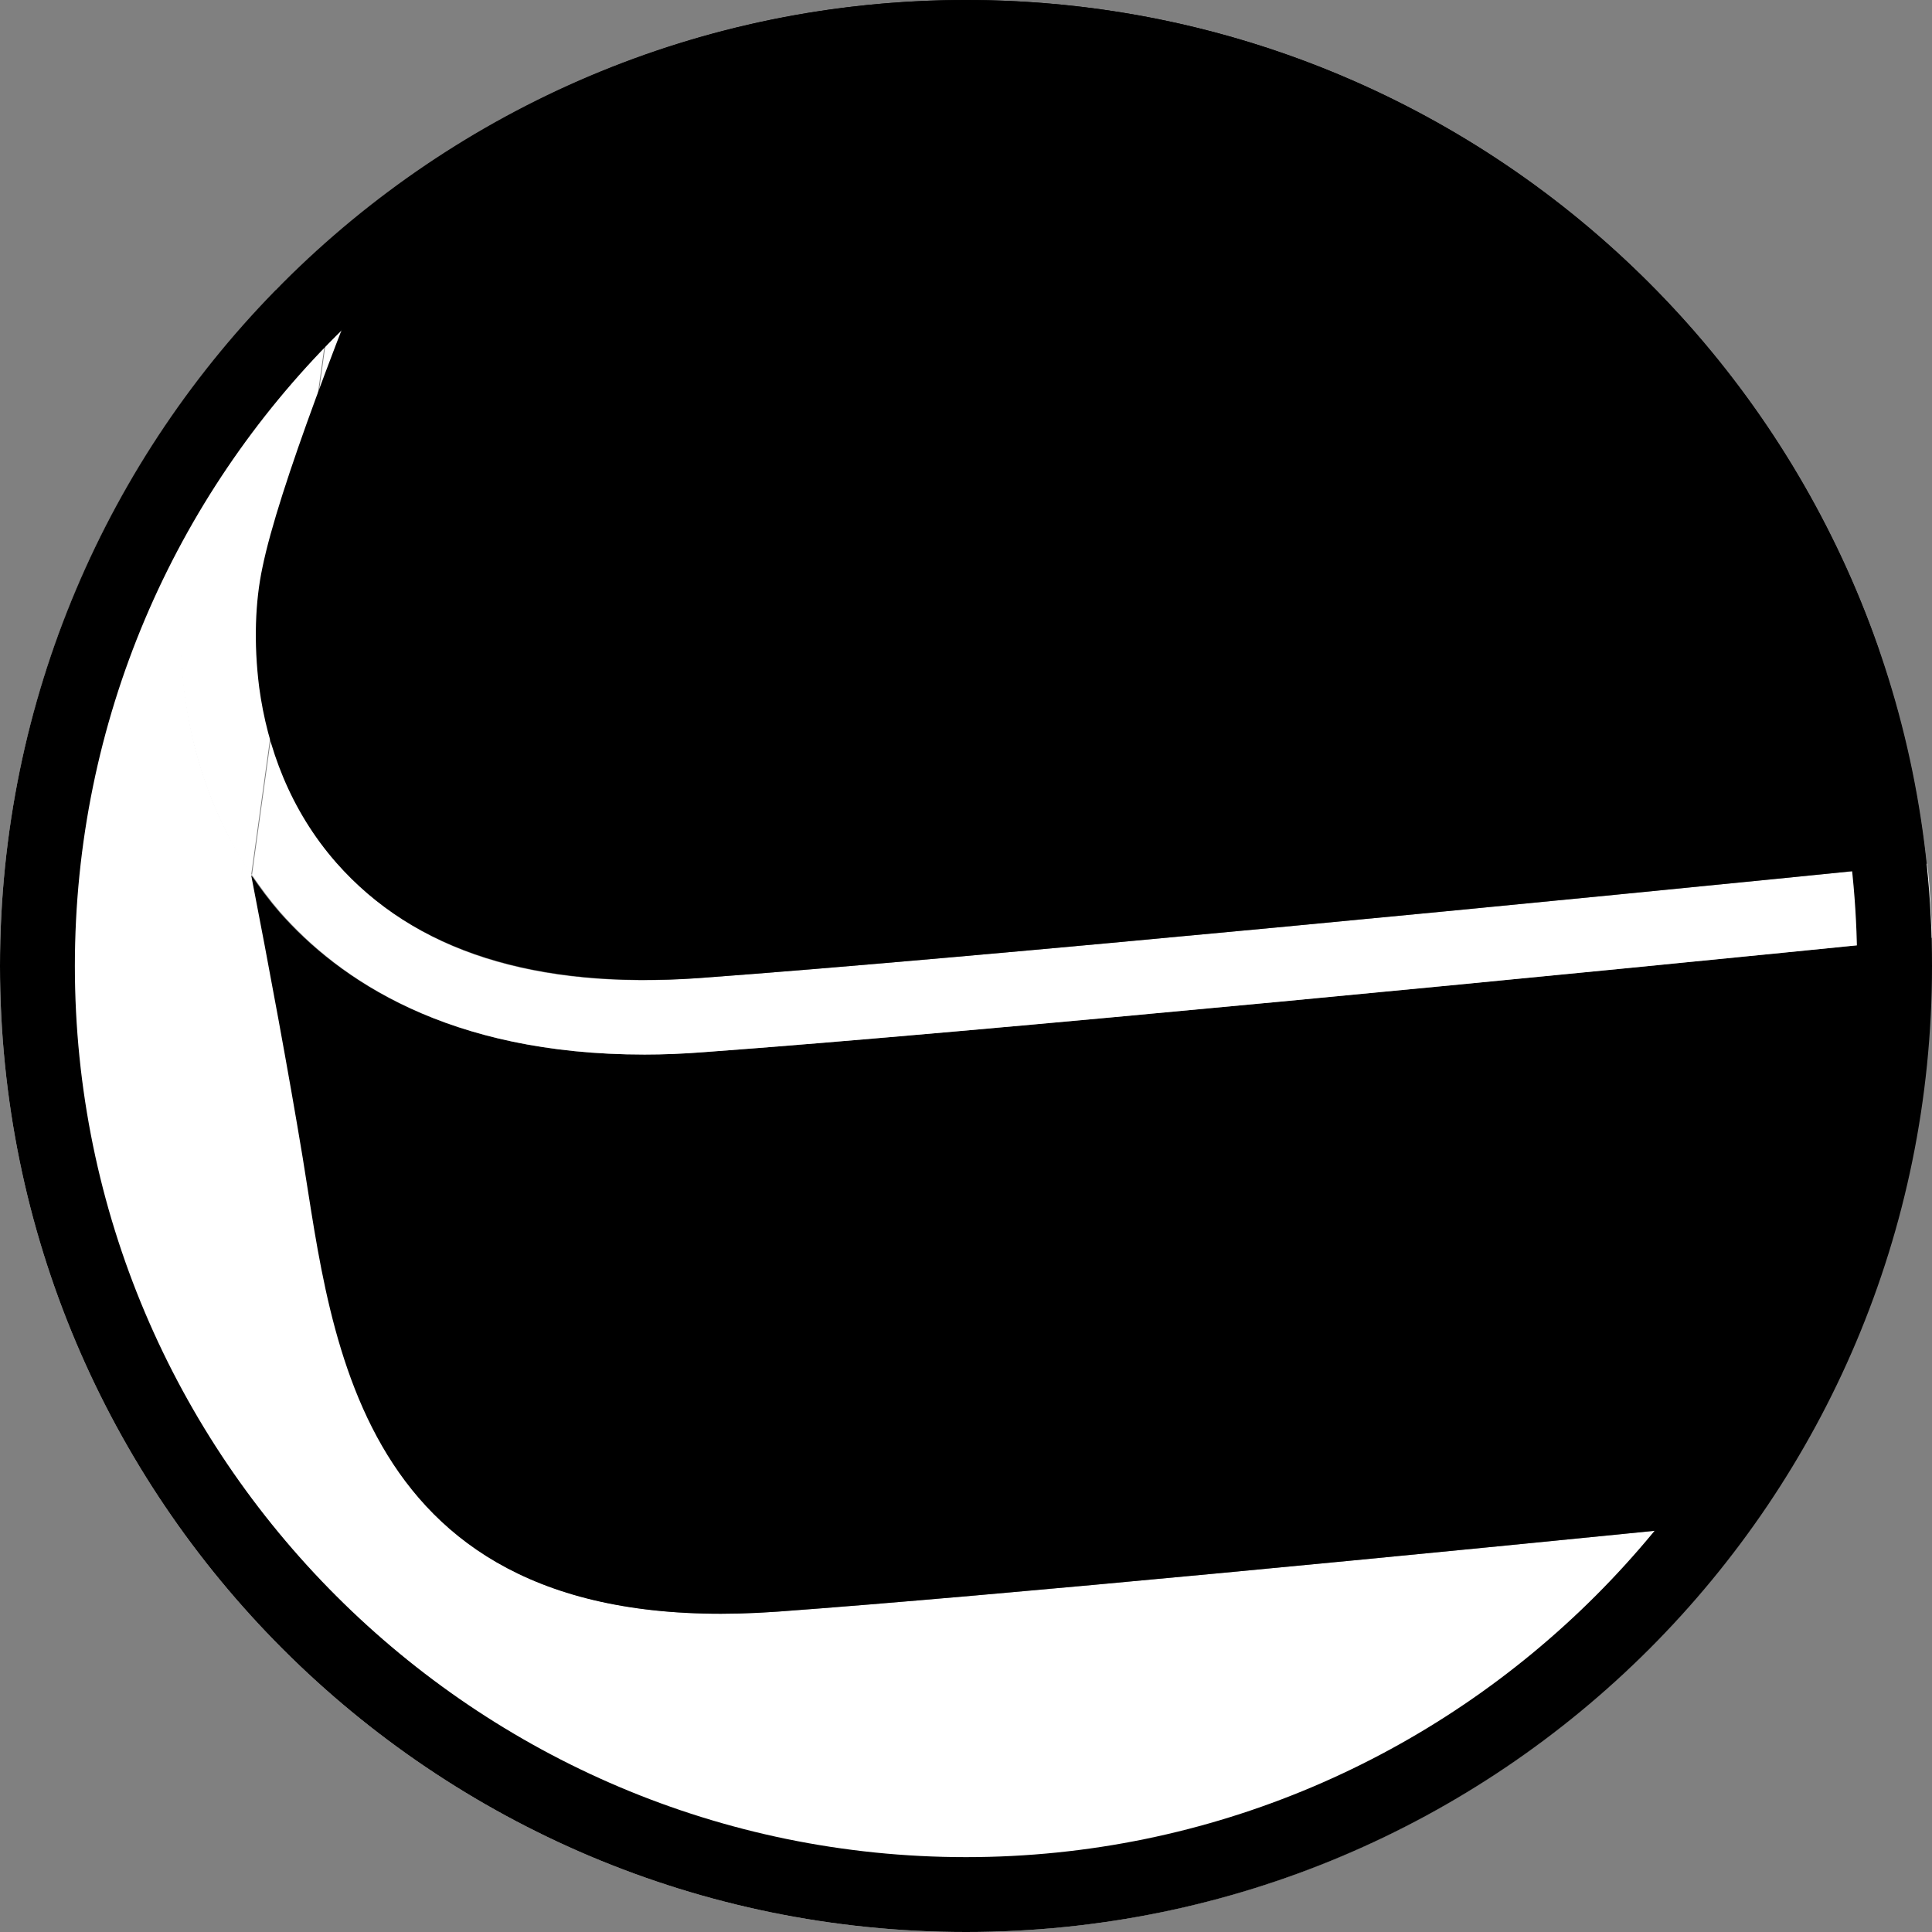 <?xml version="1.0" encoding="UTF-8"?><svg id="b" xmlns="http://www.w3.org/2000/svg" width="24" height="24" viewBox="0 0 24 24"><rect x="0" y="0" width="24" height="24" fill="#808080" stroke="none"/><g id="c"><g id="d"><path d="M3.77,14.38c-.17-1.04-.42-2.38-.64-3.51-.91-1.34-1-2.95-.78-4.01.16-.77.6-2,1.09-3.26C1.31,5.76,0,8.73,0,12c0,6.63,5.37,12,12,12,4.06,0,7.65-2.02,9.82-5.11-4.28.43-9.41.93-12.15,1.13-5.24.38-5.53-3.39-5.9-5.64Z" style="fill:#fff;"/><path d="M23.99,11.65c-4.66.47-11.83,1.17-15.25,1.42-.26.02-.5.03-.74.03-2.44,0-3.8-.94-4.53-1.77-.13-.15-.24-.3-.35-.46.22,1.13.47,2.48.64,3.51.37,2.25.66,6.02,5.9,5.64,2.74-.2,7.88-.7,12.15-1.13,1.37-1.95,2.18-4.32,2.18-6.89,0-.12,0-.23-.01-.35h0Z"/><path d="M4.23,2.86c-.27.23-.54.48-.8.74-.49,1.26-.93,2.49-1.09,3.26-.22,1.06-.12,2.67.78,4.01" style="fill:#fff;"/><path d="M3.13,10.87c.11.16.22.31.35.46.73.83,2.08,1.77,4.53,1.77.24,0,.48-.01.74-.03,3.42-.25,10.59-.95,15.25-1.42,0-.15-.01-.31-.02-.46-.01-.15-.02-.31-.04-.46-4.65.47-11.84,1.17-15.25,1.42-2.03.15-3.55-.33-4.5-1.43-.58-.66-.86-1.45-.96-2.18-.08-.55-.05-1.07.04-1.49.21-.98,1-3.04,1.71-4.77-.25.18-.5.38-.74.58" style="fill:#fff;"/><path d="M23.34,8.07C21.71,3.37,17.25,0,12,0c-2.63,0-5.06.85-7.03,2.28-.71,1.73-1.51,3.79-1.71,4.77-.09.42-.11.94-.04,1.49.1.74.38,1.52.96,2.18.96,1.09,2.47,1.57,4.5,1.43,3.42-.25,10.6-.95,15.25-1.42-.1-.92-.3-1.81-.59-2.65h0Z"/><path d="M12,.93c6.11,0,11.07,4.97,11.07,11.07s-4.97,11.07-11.07,11.07S.93,18.11.93,12,5.89.93,12,.93M12,0C5.37,0,0,5.37,0,12s5.37,12,12,12,12-5.37,12-12S18.63,0,12,0h0Z"/></g></g></svg>